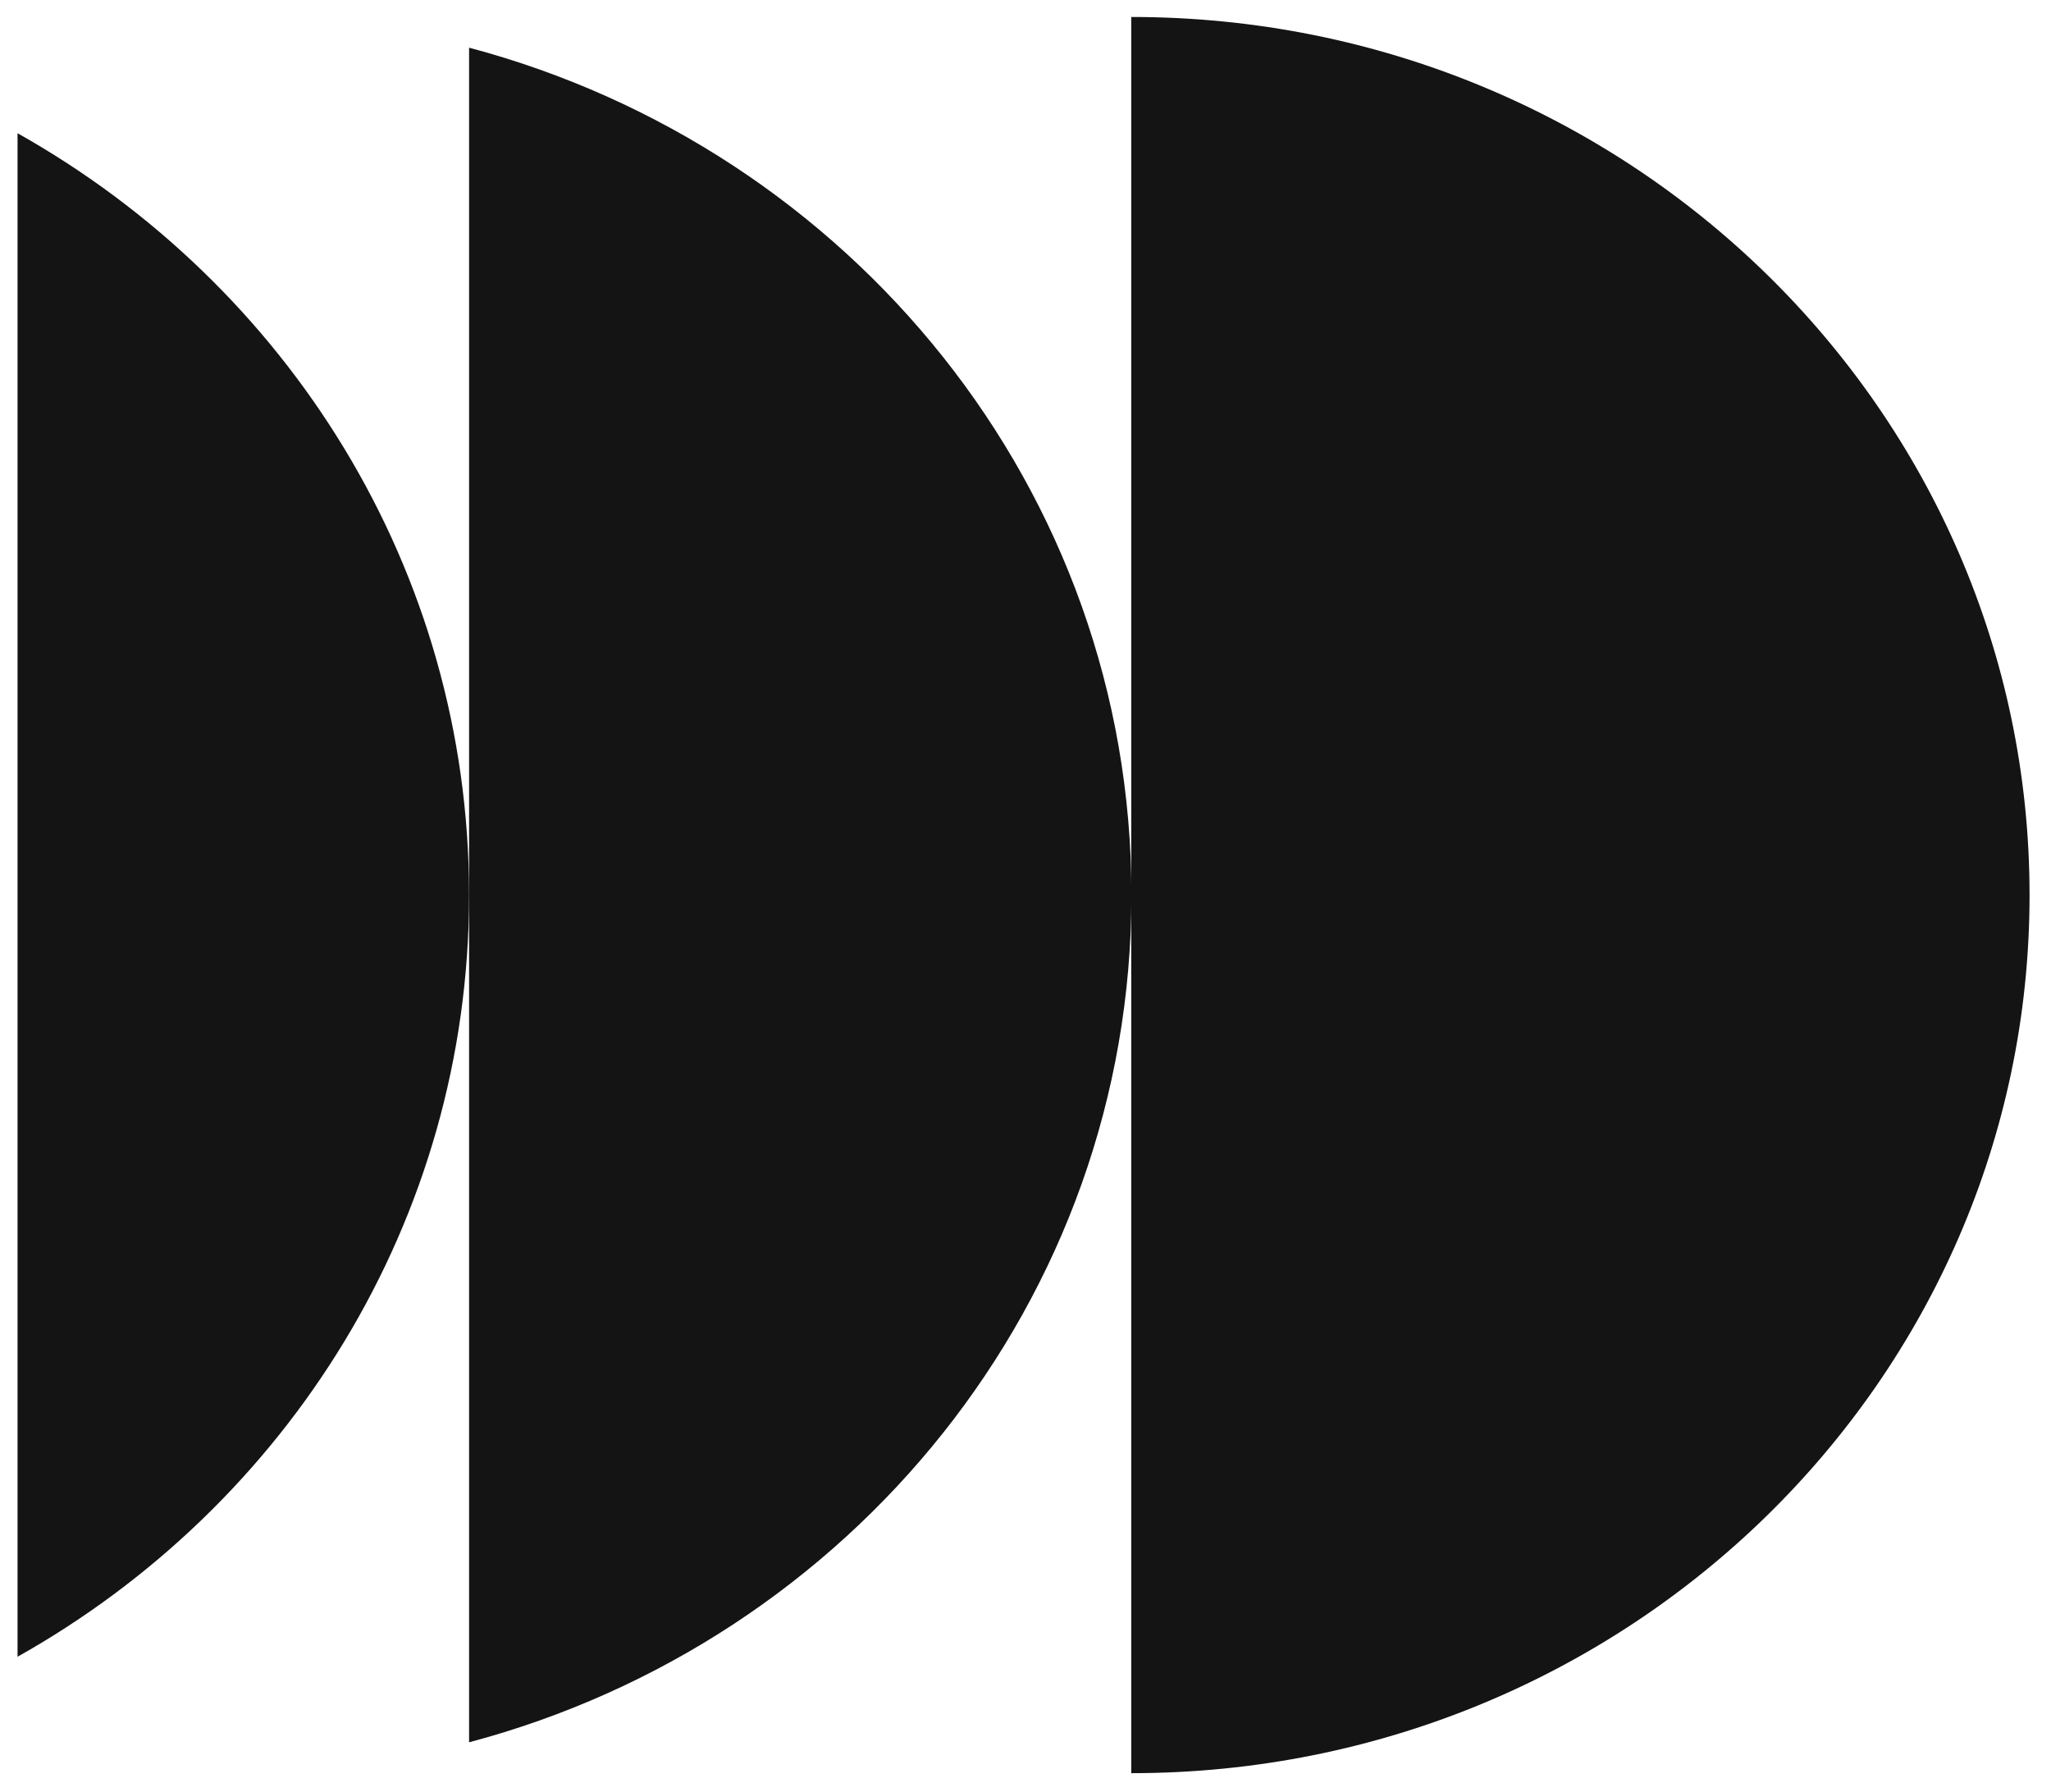 <svg xmlns="http://www.w3.org/2000/svg" width="79" height="69" viewBox="0 0 79 69" fill="none"><path d="M43.586 0.654C43.586 0.654 43.58 0.654 43.573 0.654V68.289C43.573 68.289 43.58 68.289 43.586 68.289C62.691 68.289 78.174 53.15 78.174 34.471C78.174 15.792 62.691 0.654 43.586 0.654Z" fill="#141414"></path><path d="M18.068 1.836V67.1C32.764 63.2 43.58 50.075 43.58 34.465C43.58 18.854 32.764 5.742 18.068 1.836Z" fill="#141414"></path><path d="M18.068 34.471C18.068 21.917 11.064 10.97 0.676 5.131V63.805C11.064 57.973 18.068 47.019 18.068 34.465V34.471Z" fill="#141414"></path></svg>